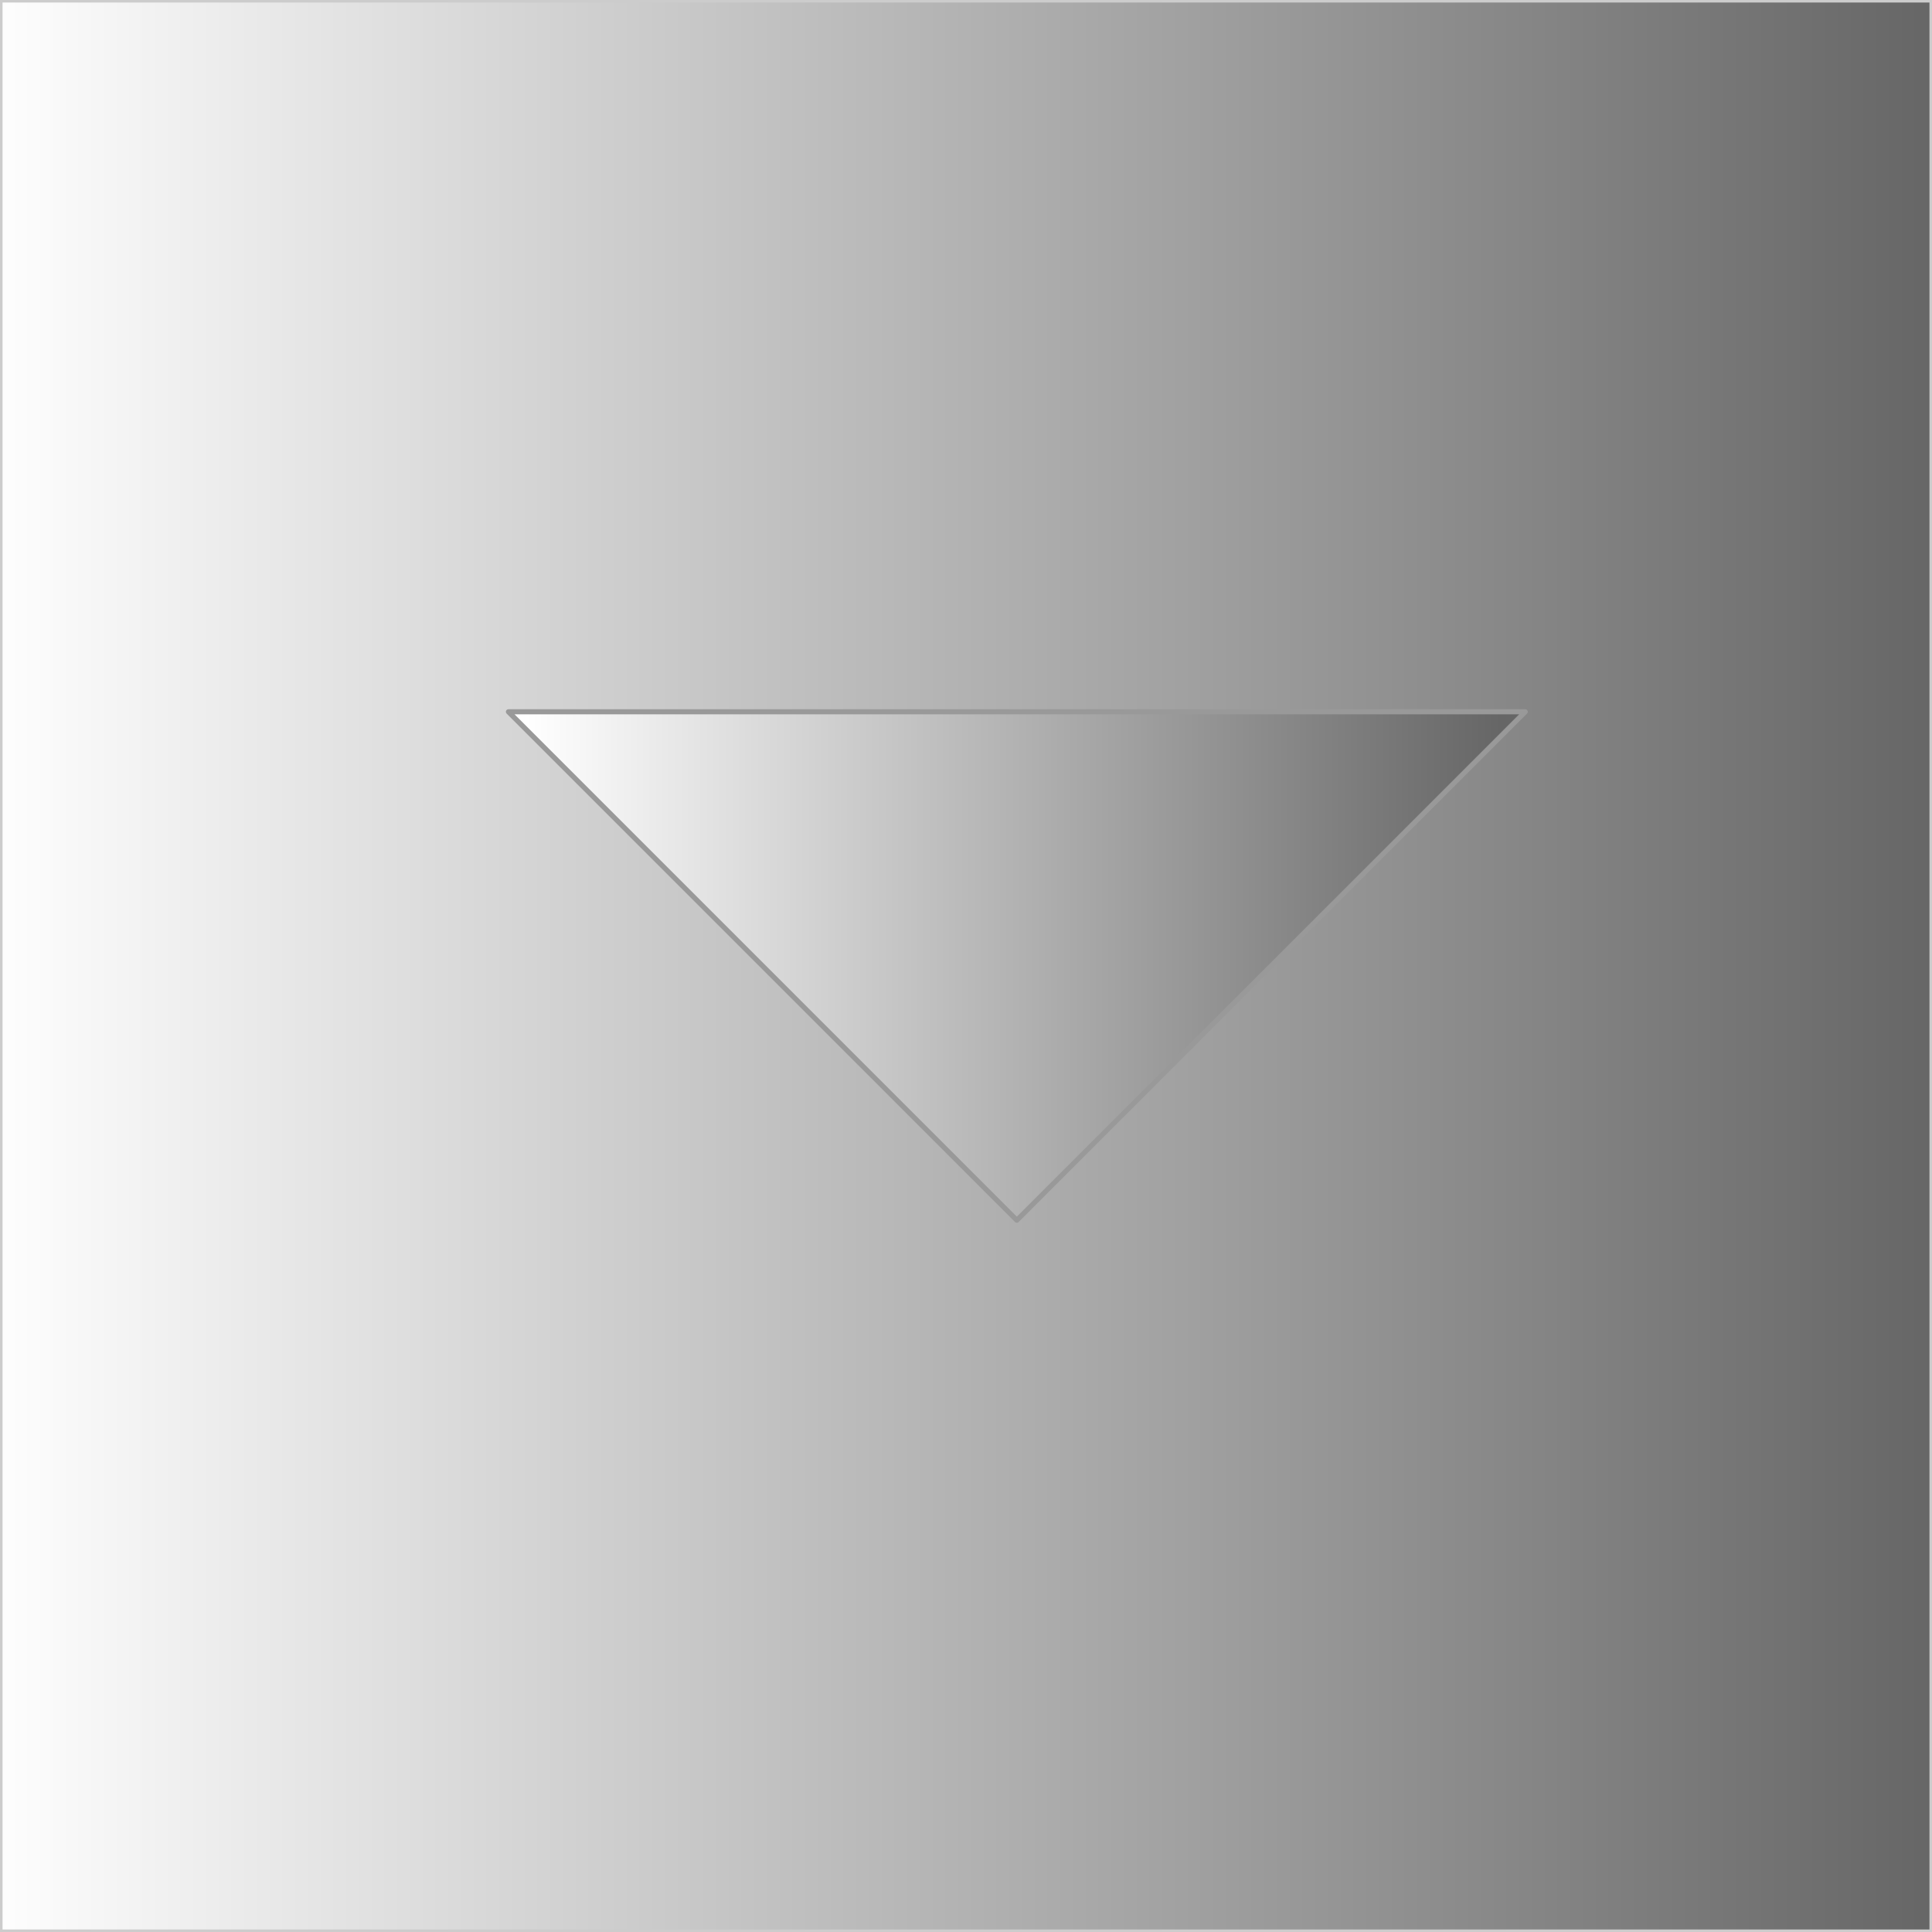 <?xml version="1.0" encoding="UTF-8" standalone="no"?>
<svg xmlns:xlink="http://www.w3.org/1999/xlink" height="19.0px" width="19.0px" xmlns="http://www.w3.org/2000/svg">
  <rect width="100%" height="100%" fill="#333333" stroke="none"/>
  <g transform="matrix(1.0, 0.0, 0.0, 1.0, 0.0, 0.0)">
    <path d="M5.0 7.0 L10.0 12.0 15.0 7.0 5.0 7.0 M0.0 0.0 L19.0 0.0 19.0 19.0 0.0 19.0 0.0 0.0" fill="url(#gradient0)" fill-rule="evenodd" stroke="none"/>
    <path d="M5.0 7.0 L15.0 7.0 10.0 12.0 5.0 7.0" fill="url(#gradient1)" fill-rule="evenodd" stroke="none"/>
    <path d="M5.0 7.0 L15.0 7.0 10.0 12.0 5.0 7.0" fill="none" stroke="#999999" stroke-linecap="round" stroke-linejoin="round" stroke-width="0.05"/>
    <path d="M0.0 0.0 L19.0 0.0 19.0 19.0 0.0 19.0 0.0 0.0" fill="none" stroke="#cccccc" stroke-linecap="round" stroke-linejoin="round" stroke-width="0.05"/>
  </g>
  <defs>
    <linearGradient gradientTransform="matrix(0.012, 0.0, 0.0, 0.012, 9.5, 9.5)" gradientUnits="userSpaceOnUse" id="gradient0" spreadMethod="pad" x1="-819.2" x2="819.2">
      <stop offset="0.008" stop-color="#ffffff"/>
      <stop offset="0.984" stop-color="#666666"/>
    </linearGradient>
    <linearGradient gradientTransform="matrix(0.006, 0.0, 0.0, 0.003, 10.0, 9.5)" gradientUnits="userSpaceOnUse" id="gradient1" spreadMethod="pad" x1="-819.2" x2="819.2">
      <stop offset="0.008" stop-color="#ffffff"/>
      <stop offset="0.984" stop-color="#666666"/>
    </linearGradient>
  </defs>
</svg>
